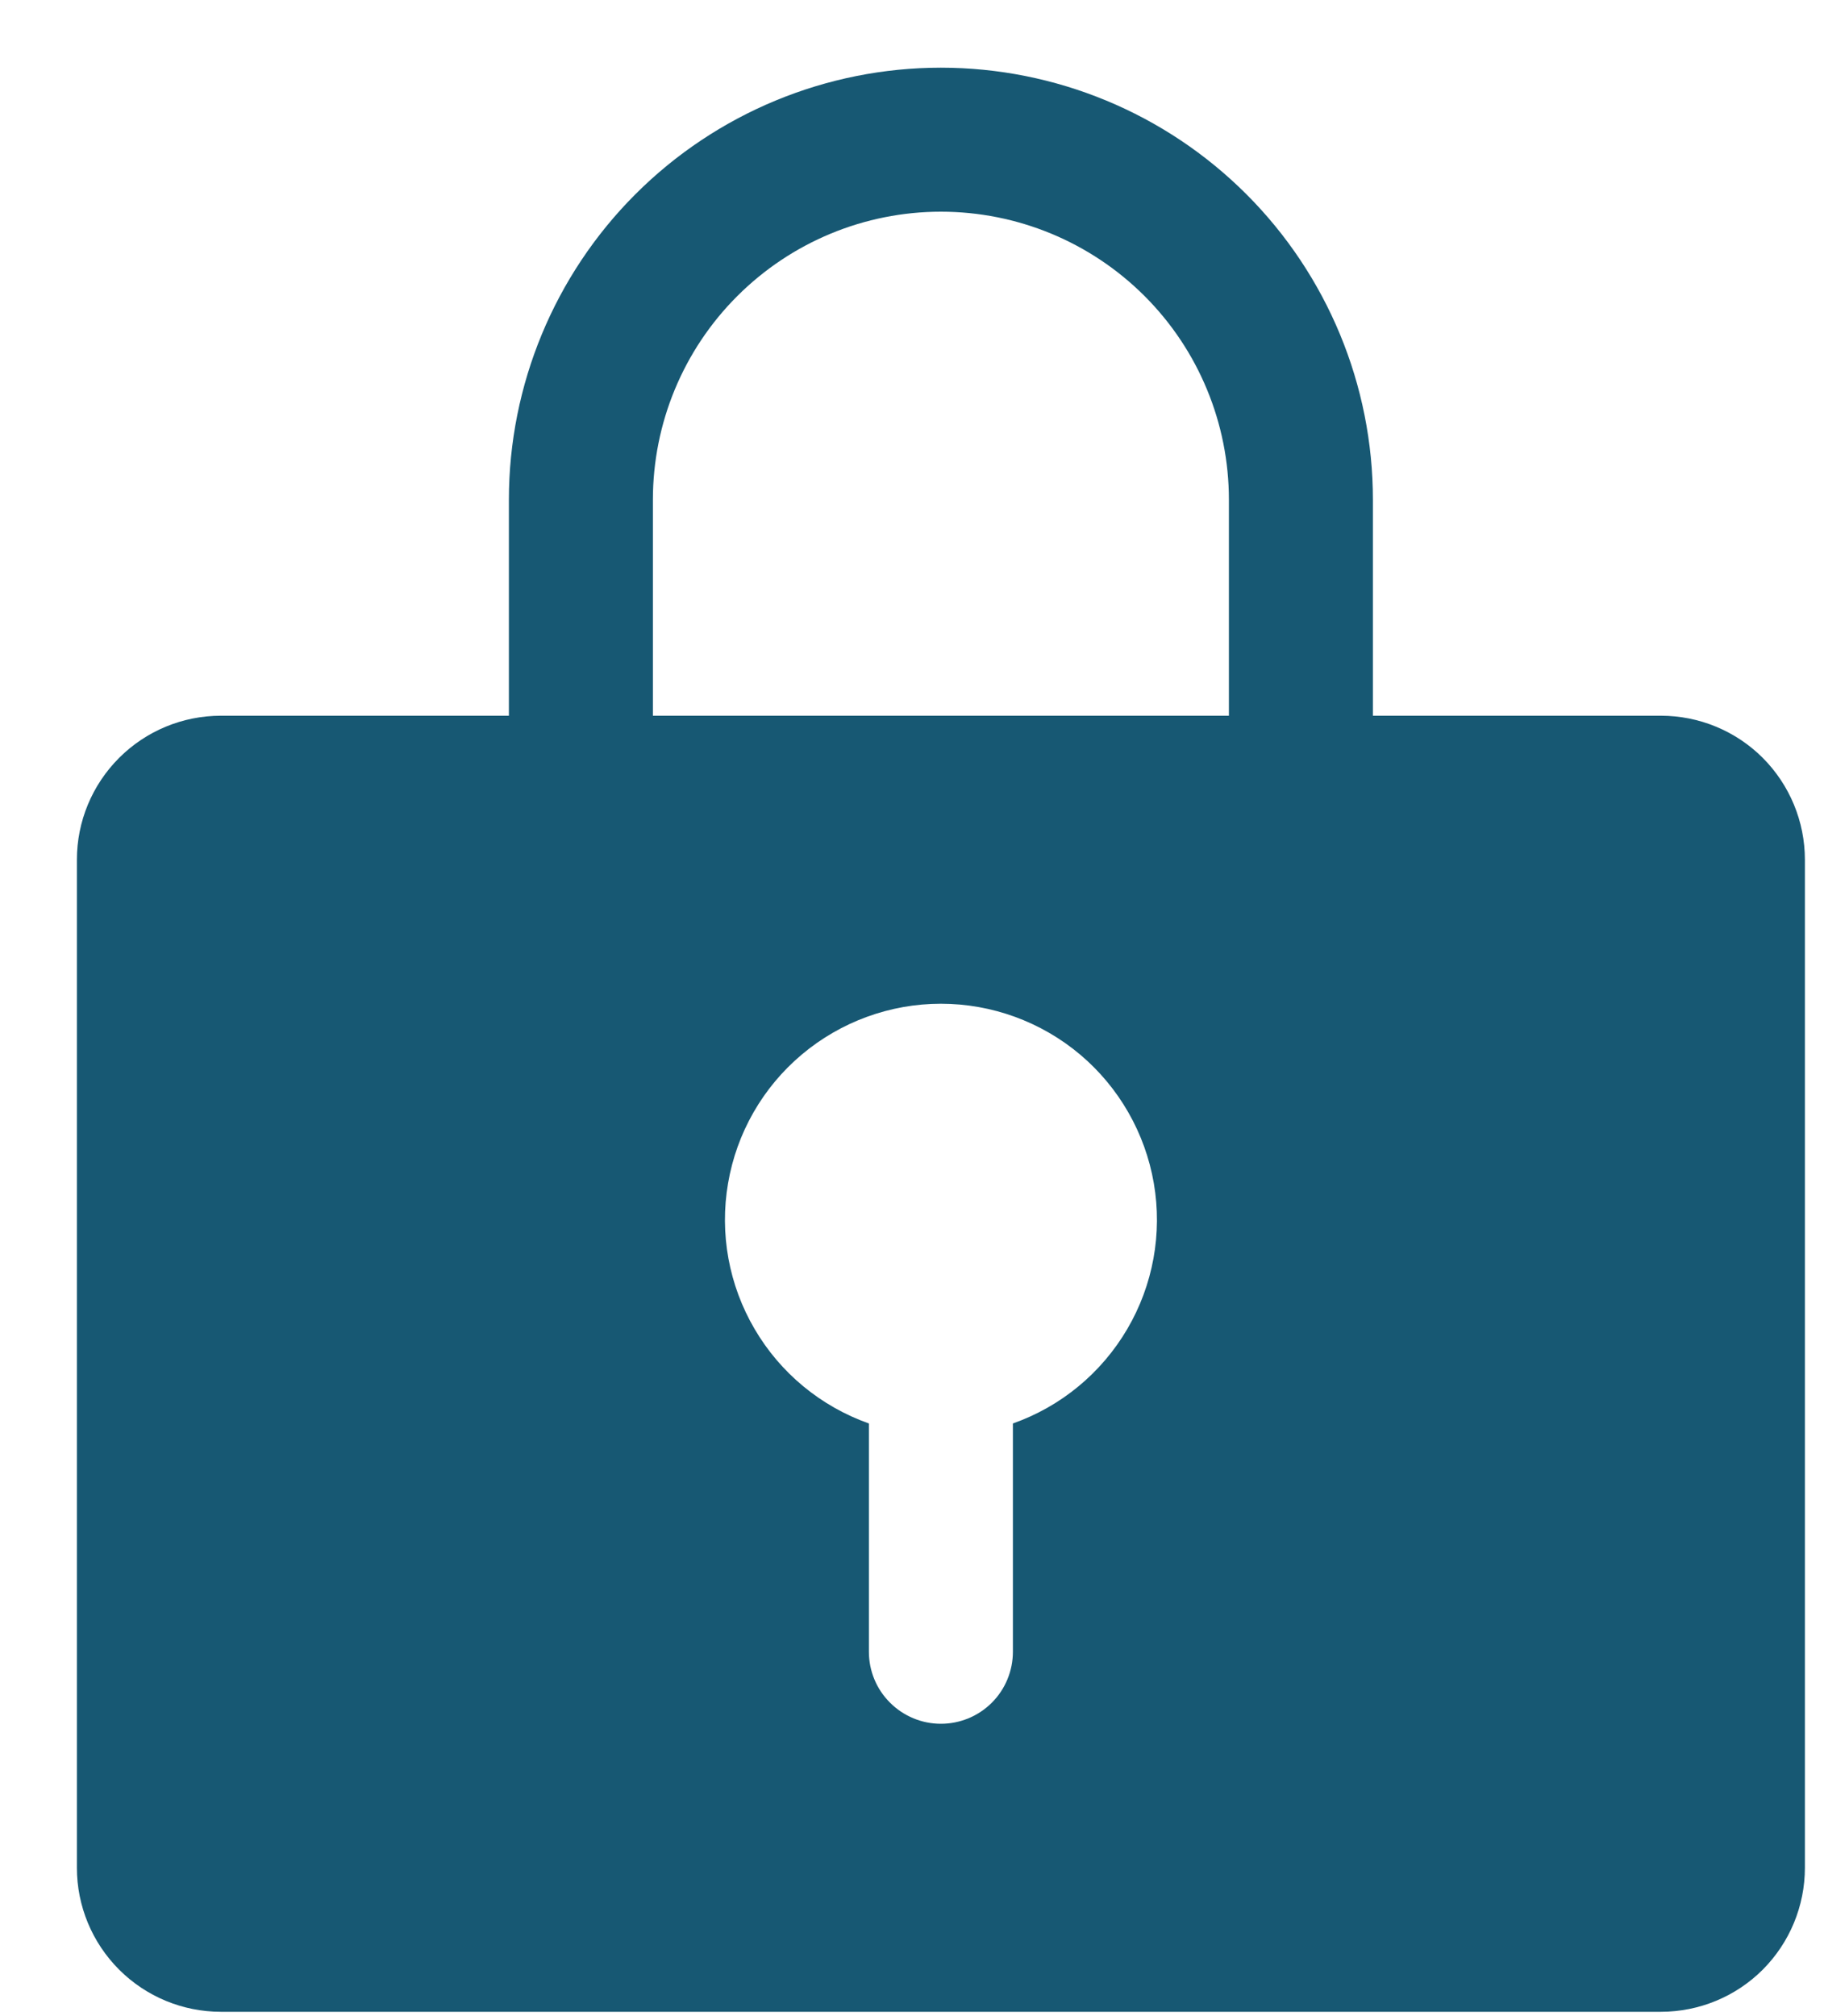 <?xml version="1.0" encoding="UTF-8"?>
<svg xmlns="http://www.w3.org/2000/svg" width="19" height="21" viewBox="0 0 19 21" fill="none">
  <path d="M17.301 7.455H14.301V5.205C14.301 4.012 13.827 2.867 12.983 2.023C12.139 1.179 10.995 0.705 9.801 0.705C8.608 0.705 7.463 1.179 6.619 2.023C5.775 2.867 5.301 4.012 5.301 5.205V7.455H2.301C1.903 7.455 1.522 7.613 1.241 7.894C0.959 8.176 0.801 8.557 0.801 8.955V19.455C0.801 19.853 0.959 20.234 1.241 20.516C1.522 20.797 1.903 20.955 2.301 20.955H17.301C17.699 20.955 18.081 20.797 18.362 20.516C18.643 20.234 18.801 19.853 18.801 19.455V8.955C18.801 8.557 18.643 8.176 18.362 7.894C18.081 7.613 17.699 7.455 17.301 7.455ZM10.551 14.827V17.205C10.551 17.404 10.472 17.595 10.332 17.735C10.191 17.876 10 17.955 9.801 17.955C9.602 17.955 9.412 17.876 9.271 17.735C9.13 17.595 9.051 17.404 9.051 17.205V14.827C8.551 14.65 8.129 14.302 7.861 13.844C7.592 13.386 7.494 12.848 7.584 12.325C7.673 11.802 7.945 11.327 8.351 10.985C8.757 10.643 9.271 10.455 9.801 10.455C10.332 10.455 10.846 10.643 11.252 10.985C11.657 11.327 11.929 11.802 12.019 12.325C12.109 12.848 12.011 13.386 11.742 13.844C11.473 14.302 11.052 14.65 10.551 14.827ZM12.801 7.455H6.801V5.205C6.801 4.409 7.117 3.646 7.68 3.084C8.243 2.521 9.006 2.205 9.801 2.205C10.597 2.205 11.36 2.521 11.923 3.084C12.485 3.646 12.801 4.409 12.801 5.205V7.455Z" fill="#175873"></path>
</svg>
